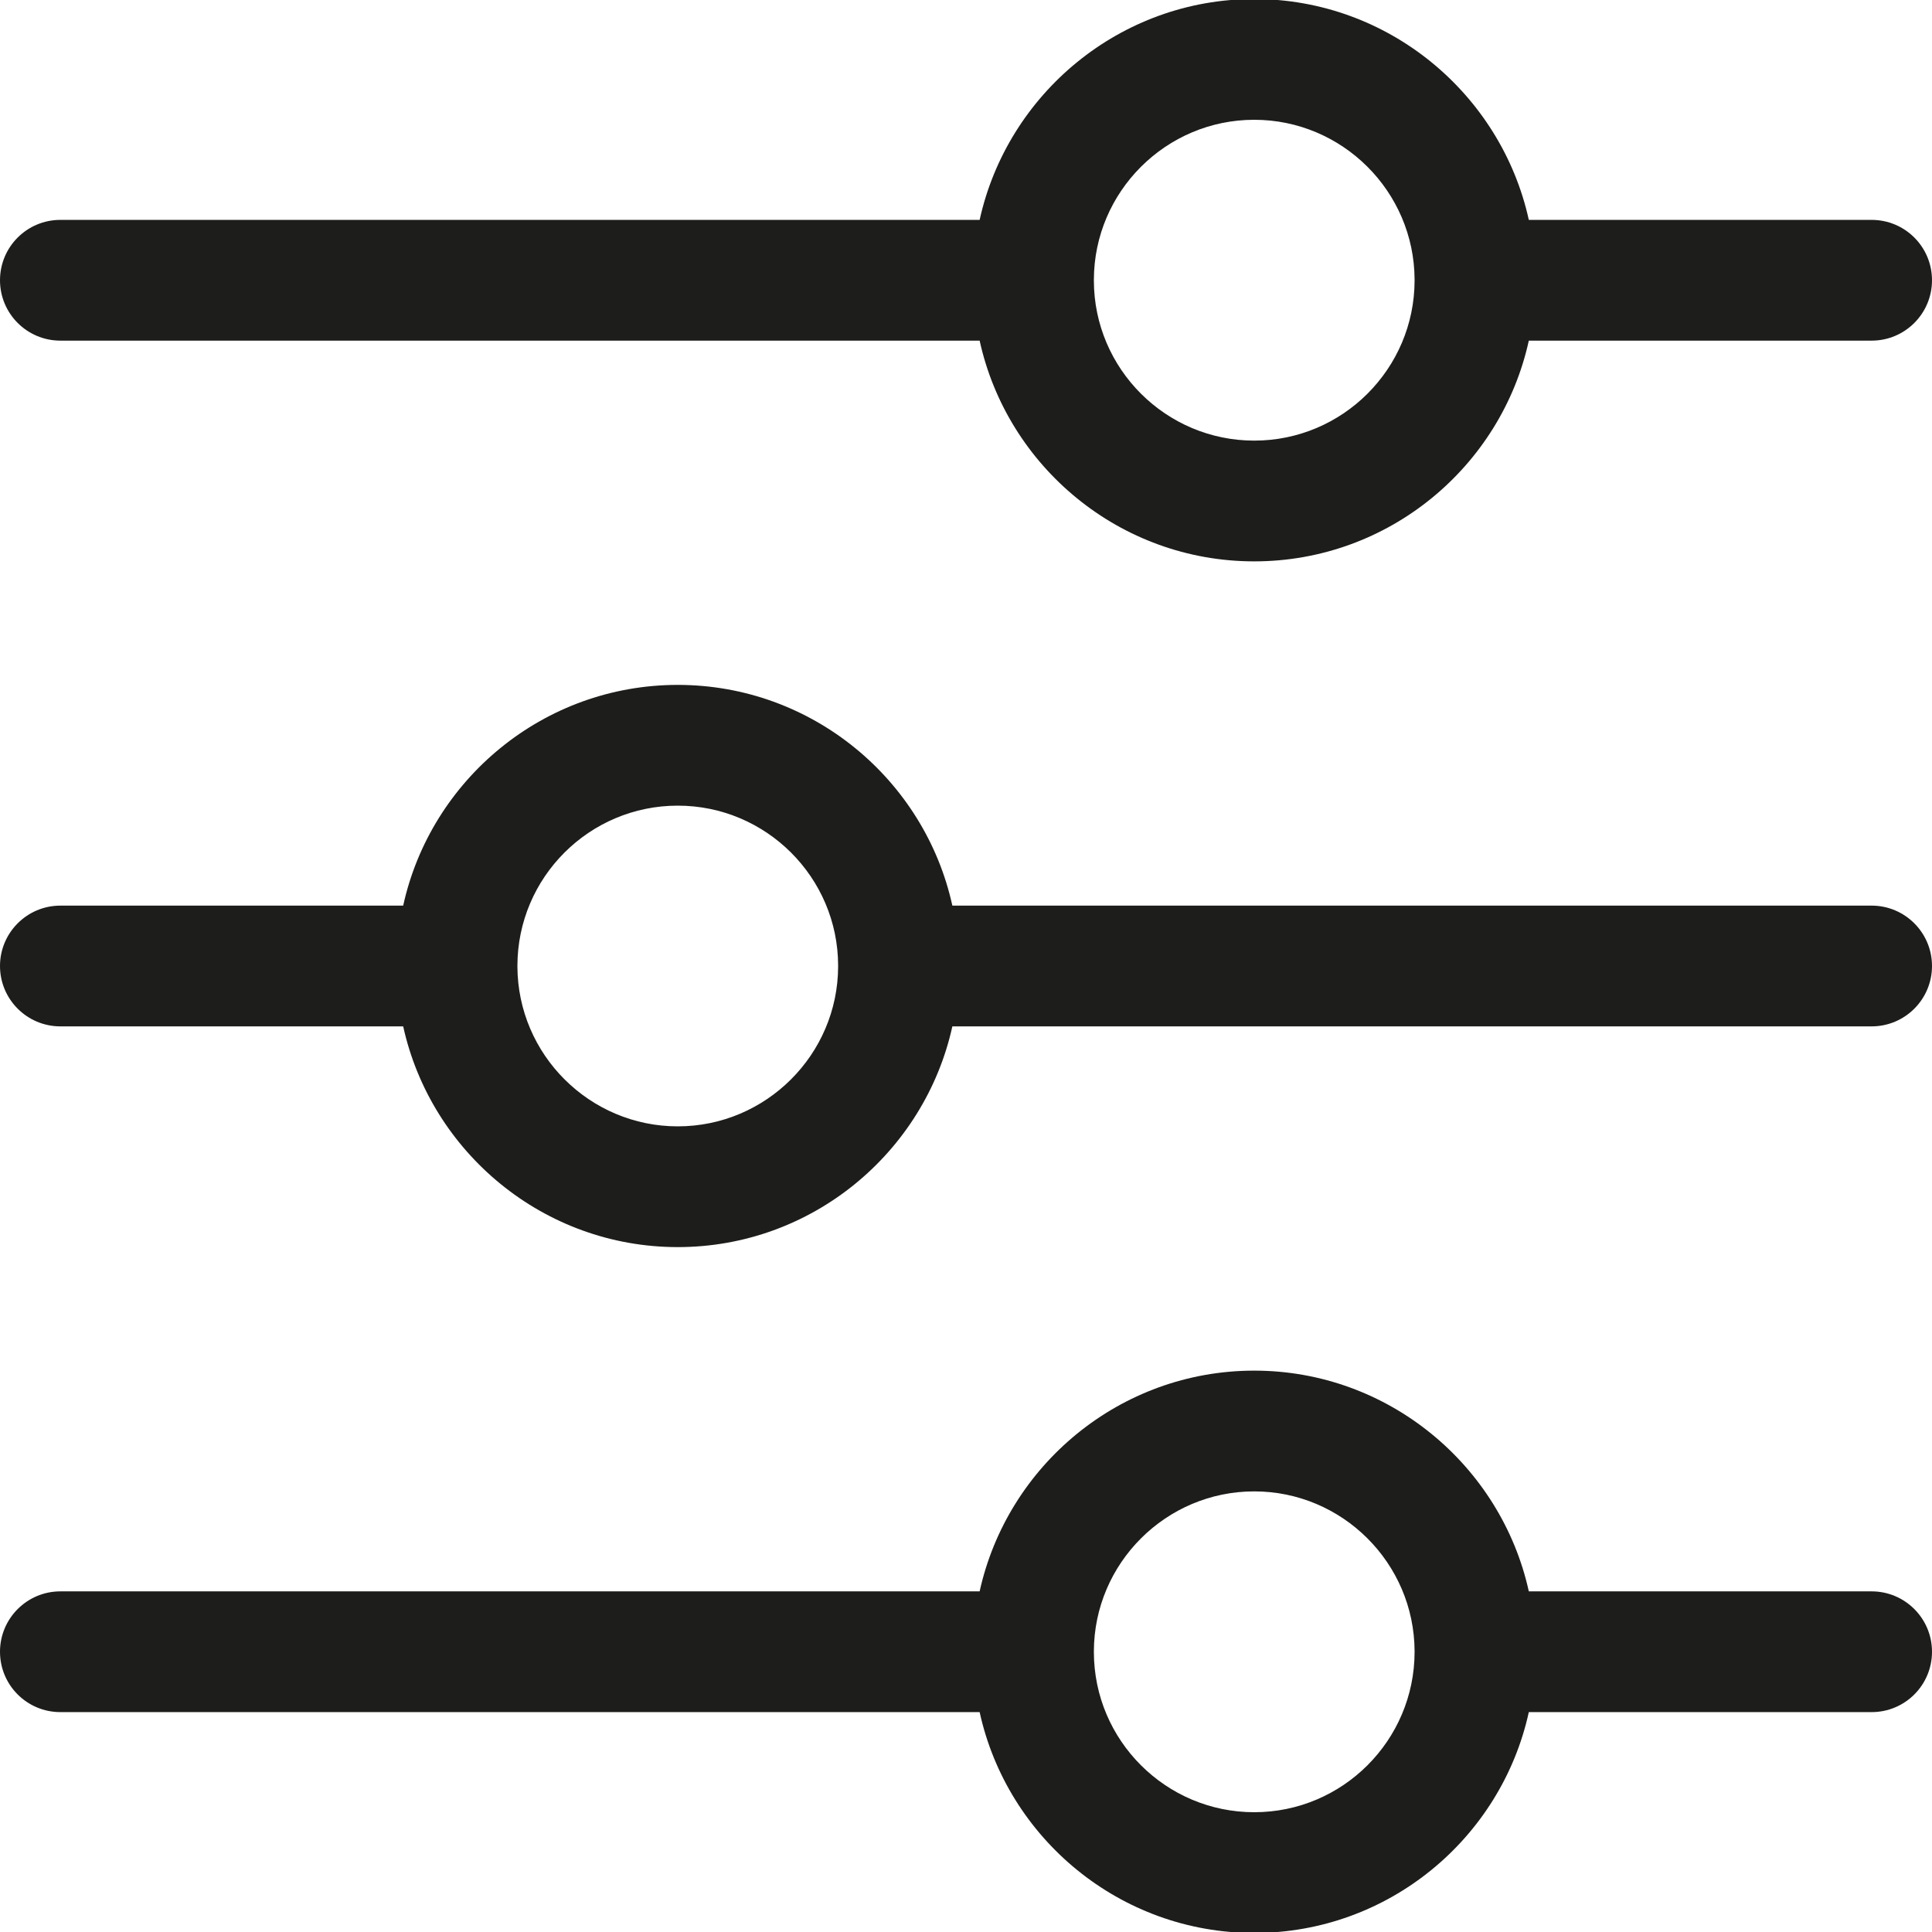 <svg xmlns="http://www.w3.org/2000/svg" width="16" height="16" viewBox="0 0 16 16" fill="none">
  <g clip-path="url(#clip0_2285_14823)">
    <path d="M0.5 2.821H8.113C8.342 3.865 9.275 4.649 10.387 4.649C11.499 4.649 12.432 3.865 12.661 2.821H15.5C15.776 2.821 16 2.597 16 2.321C16 2.044 15.776 1.821 15.5 1.821H12.661C12.431 0.777 11.497 -0.008 10.387 -0.008C9.276 -0.008 8.343 0.777 8.113 1.821H0.5C0.224 1.821 0 2.044 0 2.321C0 2.597 0.224 2.821 0.5 2.821ZM9.059 2.322C9.059 2.32 9.059 2.318 9.059 2.316C9.061 1.586 9.657 0.992 10.387 0.992C11.116 0.992 11.712 1.585 11.715 2.315L11.715 2.323C11.714 3.054 11.119 3.649 10.387 3.649C9.656 3.649 9.06 3.055 9.059 2.324L9.059 2.322ZM15.5 13.179H12.661C12.431 12.136 11.497 11.351 10.387 11.351C9.276 11.351 8.343 12.135 8.113 13.179H0.5C0.224 13.179 0 13.403 0 13.679C0 13.956 0.224 14.179 0.5 14.179H8.113C8.342 15.224 9.275 16.008 10.387 16.008C11.499 16.008 12.432 15.224 12.661 14.179H15.5C15.776 14.179 16 13.956 16 13.679C16 13.403 15.776 13.179 15.5 13.179ZM10.387 15.008C9.656 15.008 9.06 14.414 9.059 13.682L9.059 13.681C9.059 13.679 9.059 13.677 9.059 13.675C9.061 12.945 9.657 12.351 10.387 12.351C11.116 12.351 11.712 12.944 11.715 13.674L11.715 13.681C11.714 14.413 11.119 15.008 10.387 15.008ZM15.5 7.5H7.887C7.658 6.456 6.725 5.672 5.613 5.672C4.501 5.672 3.568 6.456 3.339 7.5H0.5C0.224 7.5 0 7.724 0 8C0 8.276 0.224 8.5 0.5 8.5H3.339C3.569 9.544 4.503 10.328 5.613 10.328C6.724 10.328 7.657 9.544 7.887 8.5H15.5C15.776 8.5 16 8.276 16 8C16 7.724 15.776 7.5 15.5 7.5ZM6.941 7.999C6.941 8 6.941 8.002 6.941 8.004C6.939 8.734 6.343 9.328 5.613 9.328C4.884 9.328 4.288 8.735 4.285 8.005L4.285 7.998C4.286 7.266 4.881 6.672 5.613 6.672C6.344 6.672 6.94 7.266 6.941 7.997L6.941 7.999Z" fill="#1D1D1B"/>
  </g>
  <defs>
    <clipPath id="clip0_2285_14823">
      <rect width="16" height="16" fill="white"/>
    </clipPath>
  </defs>
</svg>